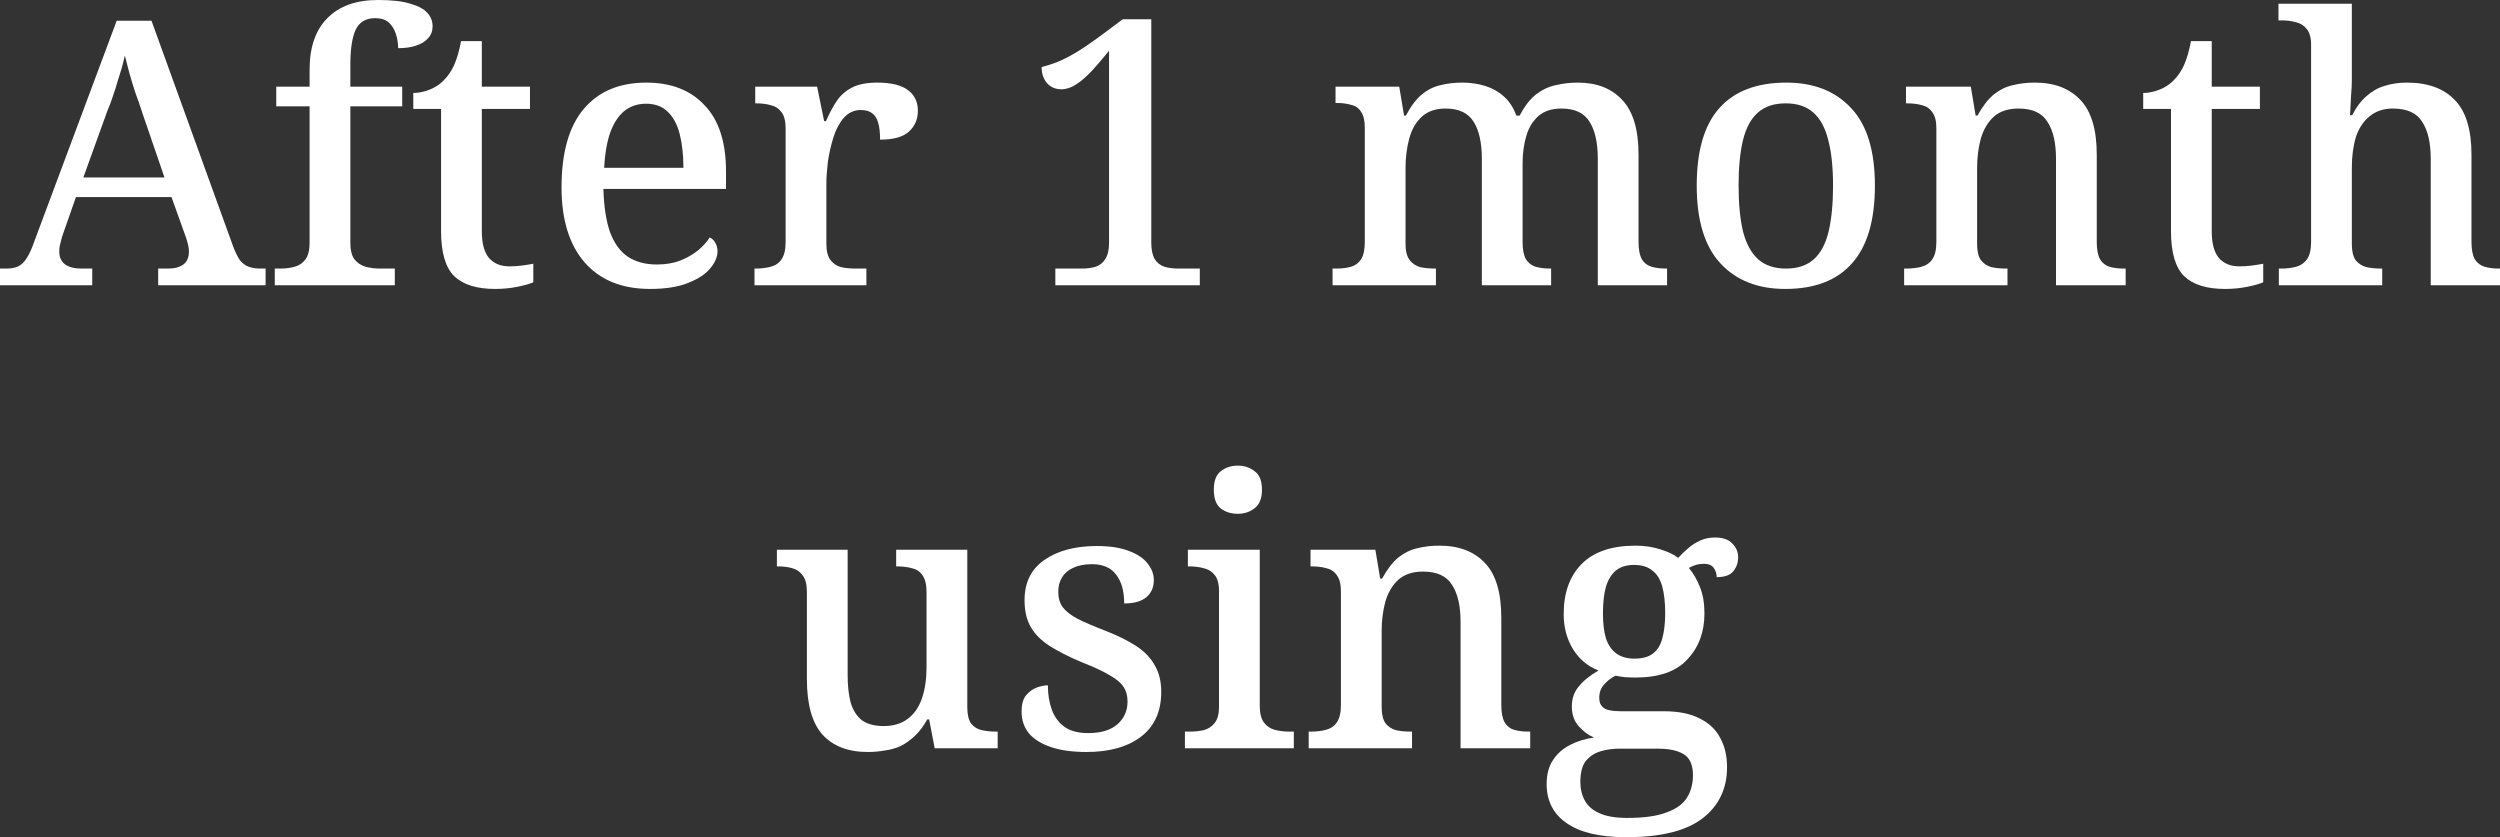 <?xml version="1.0" encoding="UTF-8"?> <svg xmlns="http://www.w3.org/2000/svg" viewBox="0 0 269.951 90.398" fill="none"><rect x="0" y="0" width="269.951" height="90.398" fill="#333333" stroke="none"/><path d="M0 30.8V29H0.68C1.213 29 1.64 28.92 1.96 28.76C2.307 28.6 2.613 28.307 2.88 27.88C3.173 27.427 3.467 26.773 3.76 25.92L12.6 2.24H16.36L25.2 26.68C25.44 27.293 25.68 27.773 25.92 28.12C26.187 28.44 26.493 28.667 26.84 28.8C27.213 28.933 27.64 29 28.12 29H28.68V30.8H17.08V29H18.16C18.853 29 19.4 28.853 19.8 28.56C20.2 28.267 20.4 27.8 20.4 27.16C20.4 27 20.387 26.84 20.36 26.68C20.333 26.52 20.293 26.347 20.24 26.16C20.187 25.973 20.133 25.8 20.08 25.64L18.52 21.28H8.2L6.8 25.28C6.72 25.493 6.653 25.72 6.6 25.96C6.547 26.173 6.493 26.387 6.44 26.6C6.413 26.787 6.4 26.973 6.4 27.16C6.4 27.773 6.613 28.24 7.04 28.56C7.467 28.853 8.053 29 8.8 29H9.96V30.8H0ZM9 19.16H17.76L15.4 12.28C15.16 11.533 14.907 10.8 14.64 10.08C14.4 9.36 14.187 8.667 14 8C13.813 7.307 13.64 6.64 13.48 6C13.373 6.48 13.253 6.96 13.12 7.44C12.987 7.893 12.84 8.36 12.68 8.84C12.547 9.32 12.387 9.827 12.2 10.36C12.04 10.867 11.84 11.4 11.6 11.96L9 19.16Z" fill="white"></path><path d="M29.671 30.8V29H30.271C30.831 29 31.351 28.933 31.831 28.8C32.311 28.667 32.698 28.4 32.991 28C33.284 27.6 33.431 27 33.431 26.2V11.48H29.831V9.36H33.431V7.52C33.431 5.093 34.071 3.24 35.351 1.96C36.631 0.653 38.458 0 40.831 0C42.298 0 43.458 0.133 44.311 0.4C45.164 0.64 45.778 0.973 46.151 1.4C46.524 1.8 46.711 2.28 46.711 2.84C46.711 3.347 46.551 3.773 46.231 4.12C45.938 4.467 45.511 4.733 44.951 4.92C44.418 5.107 43.764 5.2 42.991 5.2C42.991 4.693 42.911 4.187 42.751 3.68C42.591 3.173 42.338 2.76 41.991 2.44C41.644 2.12 41.151 1.96 40.511 1.96C39.498 1.96 38.791 2.387 38.391 3.24C38.018 4.067 37.831 5.333 37.831 7.04V9.36H43.431V11.48H37.831V26.2C37.831 27 37.978 27.6 38.271 28C38.591 28.4 38.991 28.667 39.471 28.8C39.951 28.933 40.458 29 40.991 29H42.631V30.8H29.671Z" fill="white"></path><path d="M53.467 31.2C51.494 31.2 50.027 30.747 49.067 29.84C48.107 28.907 47.627 27.28 47.627 24.96V11.76H44.627V10.04C45.187 10.04 45.774 9.92 46.387 9.68C47 9.44 47.52 9.093 47.947 8.64C48.4 8.187 48.774 7.627 49.067 6.96C49.361 6.267 49.601 5.427 49.787 4.44H52.027V9.36H57.227V11.76H52.027V24.96C52.027 26.267 52.281 27.227 52.787 27.84C53.321 28.453 54.054 28.76 54.987 28.76C55.467 28.76 55.907 28.733 56.307 28.68C56.734 28.627 57.16 28.56 57.587 28.48V30.48C57.241 30.64 56.68 30.8 55.907 30.96C55.134 31.12 54.32 31.2 53.467 31.2Z" fill="white"></path><path d="M70.195 31.2C67.155 31.2 64.795 30.24 63.115 28.32C61.461 26.4 60.635 23.707 60.635 20.24C60.635 16.48 61.435 13.653 63.035 11.76C64.635 9.867 66.888 8.92 69.795 8.92C72.461 8.92 74.555 9.733 76.075 11.36C77.621 12.96 78.395 15.347 78.395 18.52V20.4H65.155C65.208 22.293 65.448 23.853 65.875 25.08C66.328 26.28 66.968 27.16 67.795 27.72C68.648 28.28 69.688 28.56 70.915 28.56C71.848 28.56 72.675 28.427 73.395 28.16C74.141 27.867 74.781 27.507 75.315 27.08C75.875 26.627 76.315 26.147 76.635 25.64C76.875 25.747 77.075 25.933 77.235 26.2C77.395 26.467 77.475 26.787 77.475 27.16C77.475 27.747 77.208 28.36 76.675 29C76.168 29.613 75.368 30.133 74.275 30.56C73.208 30.987 71.848 31.2 70.195 31.2ZM73.795 18.12C73.795 16.733 73.661 15.52 73.395 14.48C73.128 13.44 72.701 12.64 72.115 12.08C71.528 11.493 70.741 11.2 69.755 11.2C68.848 11.2 68.061 11.467 67.395 12C66.755 12.533 66.248 13.32 65.875 14.36C65.528 15.373 65.315 16.627 65.235 18.12H73.795Z" fill="white"></path><path d="M81.472 30.8V29H81.591C82.205 29 82.752 28.933 83.231 28.8C83.738 28.667 84.125 28.4 84.391 28C84.685 27.573 84.832 26.947 84.832 26.12V13.88C84.832 13.08 84.685 12.493 84.391 12.12C84.098 11.72 83.712 11.467 83.231 11.36C82.778 11.227 82.258 11.16 81.671 11.16H81.551V9.36H88.232L88.992 13.08H89.192C89.538 12.28 89.911 11.573 90.312 10.96C90.738 10.32 91.285 9.827 91.952 9.48C92.645 9.107 93.565 8.92 94.712 8.92C96.205 8.92 97.312 9.187 98.032 9.72C98.752 10.253 99.112 11 99.112 11.96C99.112 12.893 98.778 13.653 98.112 14.24C97.472 14.8 96.445 15.08 95.032 15.08C95.032 14.333 94.965 13.733 94.832 13.28C94.698 12.8 94.485 12.453 94.191 12.24C93.898 12 93.485 11.88 92.951 11.88C92.232 11.88 91.618 12.16 91.112 12.72C90.632 13.28 90.258 13.987 89.991 14.84C89.725 15.693 89.525 16.573 89.392 17.48C89.285 18.387 89.232 19.187 89.232 19.88V26.32C89.232 27.093 89.378 27.68 89.672 28.08C89.965 28.453 90.338 28.707 90.792 28.84C91.271 28.947 91.805 29 92.392 29H93.552V30.8H81.472Z" fill="white"></path><path d="M113.956 30.8V29H116.796C117.383 29 117.89 28.933 118.316 28.8C118.77 28.64 119.116 28.36 119.356 27.96C119.623 27.56 119.756 26.973 119.756 26.2V5.48C119.089 6.307 118.463 7.04 117.876 7.68C117.29 8.293 116.73 8.773 116.196 9.12C115.663 9.467 115.13 9.64 114.596 9.64C113.983 9.64 113.476 9.427 113.076 9C112.676 8.547 112.476 7.96 112.476 7.24C113.01 7.107 113.556 6.933 114.116 6.72C114.703 6.48 115.343 6.16 116.036 5.76C116.756 5.333 117.556 4.8 118.436 4.16L121.236 2.08H124.316V26.2C124.316 26.947 124.436 27.533 124.676 27.96C124.916 28.36 125.263 28.64 125.716 28.8C126.17 28.933 126.676 29 127.236 29H129.556V30.8H113.956Z" fill="white"></path><path d="M143.891 30.8V29H144.291C144.904 29 145.437 28.933 145.891 28.8C146.344 28.667 146.704 28.4 146.971 28C147.237 27.573 147.371 26.96 147.371 26.16V13.8C147.371 13.027 147.237 12.453 146.971 12.08C146.731 11.68 146.371 11.427 145.891 11.32C145.437 11.187 144.917 11.12 144.331 11.12H144.211V9.36H151.091L151.611 12.48H151.811C152.344 11.467 152.917 10.707 153.531 10.2C154.144 9.693 154.81 9.36 155.531 9.2C156.251 9.013 157.037 8.92 157.891 8.92C158.771 8.92 159.597 9.04 160.371 9.28C161.144 9.52 161.811 9.893 162.371 10.4C162.957 10.907 163.411 11.6 163.731 12.48H164.091C164.624 11.467 165.211 10.707 165.851 10.2C166.517 9.693 167.224 9.36 167.971 9.2C168.744 9.013 169.544 8.92 170.371 8.92C172.424 8.92 174.024 9.547 175.171 10.8C176.344 12.027 176.931 14 176.931 16.72V26.12C176.931 26.947 177.051 27.573 177.291 28C177.531 28.4 177.877 28.667 178.331 28.8C178.784 28.933 179.304 29 179.891 29H180.011V30.8H172.531V17.16C172.531 15.427 172.237 14.093 171.651 13.16C171.064 12.2 170.051 11.72 168.611 11.72C167.571 11.72 166.744 11.987 166.131 12.52C165.517 13.053 165.077 13.773 164.811 14.68C164.544 15.587 164.411 16.56 164.411 17.6V26.12C164.411 26.947 164.531 27.573 164.771 28C165.037 28.4 165.384 28.667 165.811 28.8C166.264 28.933 166.784 29 167.371 29H167.491V30.8H160.011V17.16C160.011 15.427 159.717 14.093 159.131 13.16C158.544 12.2 157.531 11.72 156.091 11.72C155.024 11.72 154.171 12.013 153.531 12.6C152.891 13.187 152.437 13.973 152.171 14.96C151.904 15.947 151.771 17 151.771 18.12V26.36C151.771 27.107 151.917 27.68 152.211 28.08C152.504 28.453 152.877 28.707 153.331 28.84C153.811 28.947 154.344 29 154.931 29H155.051V30.8H143.891Z" fill="white"></path><path d="M192.773 31.2C189.813 31.2 187.48 30.28 185.773 28.44C184.066 26.6 183.213 23.8 183.213 20.04C183.213 16.28 184.026 13.493 185.653 11.68C187.279 9.84 189.693 8.92 192.893 8.92C195.853 8.92 198.186 9.84 199.893 11.68C201.6 13.493 202.453 16.28 202.453 20.04C202.453 23.8 201.626 26.6 199.973 28.44C198.346 30.28 195.946 31.2 192.773 31.2ZM192.853 29C194.106 29 195.106 28.667 195.853 28C196.599 27.333 197.133 26.333 197.453 25C197.773 23.64 197.933 21.987 197.933 20.04C197.933 18.067 197.759 16.427 197.413 15.12C197.093 13.813 196.559 12.827 195.813 12.16C195.066 11.493 194.066 11.16 192.813 11.16C191.56 11.16 190.56 11.493 189.813 12.16C189.066 12.827 188.533 13.813 188.213 15.12C187.893 16.427 187.733 18.067 187.733 20.04C187.733 21.987 187.893 23.64 188.213 25C188.559 26.333 189.106 27.333 189.853 28C190.6 28.667 191.6 29 192.853 29Z" fill="white"></path><path d="M205.609 30.8V29H205.849C206.463 29 207.009 28.933 207.489 28.8C207.996 28.667 208.383 28.4 208.649 28C208.943 27.573 209.089 26.96 209.089 26.16V13.84C209.089 13.067 208.943 12.493 208.649 12.12C208.383 11.72 208.009 11.467 207.529 11.36C207.076 11.227 206.556 11.16 205.969 11.16H205.809V9.36H212.809L213.329 12.48H213.529C214.089 11.467 214.676 10.707 215.289 10.2C215.929 9.693 216.609 9.36 217.329 9.2C218.076 9.013 218.876 8.92 219.729 8.92C221.836 8.92 223.476 9.547 224.649 10.8C225.823 12.027 226.409 14 226.409 16.72V26.12C226.409 26.947 226.529 27.573 226.769 28C227.009 28.4 227.343 28.667 227.769 28.8C228.223 28.933 228.743 29 229.329 29H229.529V30.8H222.009V17.16C222.009 15.427 221.703 14.093 221.089 13.16C220.503 12.2 219.463 11.72 217.969 11.72C216.849 11.72 215.956 12.013 215.289 12.6C214.649 13.187 214.183 13.973 213.889 14.96C213.623 15.947 213.489 17 213.489 18.12V26.36C213.489 27.107 213.623 27.68 213.889 28.08C214.183 28.453 214.556 28.707 215.009 28.84C215.489 28.947 216.023 29 216.609 29H216.769V30.8H205.609Z" fill="white"></path><path d="M240.264 31.2C238.291 31.2 236.824 30.747 235.864 29.84C234.904 28.907 234.424 27.28 234.424 24.96V11.76H231.424V10.04C231.984 10.04 232.571 9.92 233.184 9.68C233.797 9.44 234.317 9.093 234.744 8.64C235.197 8.187 235.571 7.627 235.864 6.96C236.157 6.267 236.397 5.427 236.584 4.44H238.824V9.36H244.024V11.76H238.824V24.96C238.824 26.267 239.078 27.227 239.584 27.84C240.117 28.453 240.851 28.76 241.784 28.76C242.264 28.76 242.704 28.733 243.104 28.68C243.531 28.627 243.957 28.56 244.384 28.48V30.48C244.037 30.64 243.477 30.8 242.704 30.96C241.931 31.12 241.117 31.2 240.264 31.2Z" fill="white"></path><path d="M246.071 30.8V29H246.311C246.925 29 247.471 28.933 247.952 28.8C248.432 28.667 248.818 28.4 249.111 28C249.405 27.573 249.552 26.96 249.552 26.16V4.84C249.552 4.067 249.392 3.493 249.071 3.12C248.778 2.747 248.392 2.507 247.912 2.4C247.431 2.267 246.925 2.2 246.391 2.2H246.031V0.4H253.952V8.6C253.952 9.133 253.924 9.693 253.872 10.28C253.844 10.867 253.819 11.373 253.792 11.8C253.764 12.227 253.752 12.44 253.752 12.44H253.992C254.419 11.587 254.924 10.907 255.511 10.4C256.099 9.867 256.751 9.493 257.471 9.28C258.218 9.04 259.031 8.92 259.91 8.92C262.153 8.92 263.872 9.547 265.072 10.8C266.272 12.027 266.872 14 266.872 16.72V26.12C266.872 26.947 266.992 27.573 267.232 28C267.499 28.4 267.844 28.667 268.271 28.8C268.724 28.933 269.244 29 269.831 29H269.951V30.8H262.473V17.16C262.473 15.427 262.165 14.093 261.553 13.16C260.965 12.2 259.91 11.72 258.391 11.72C257.378 11.72 256.539 12 255.871 12.56C255.204 13.093 254.711 13.84 254.391 14.8C254.099 15.76 253.952 16.867 253.952 18.12V26.36C253.952 27.107 254.084 27.68 254.351 28.08C254.644 28.453 255.031 28.707 255.511 28.84C255.991 28.947 256.526 29 257.111 29H257.231V30.8H246.071Z" fill="white"></path><path d="M93.689 81.2C91.582 81.2 89.955 80.573 88.809 79.32C87.689 78.067 87.129 76.067 87.129 73.32V63.92C87.129 63.12 86.982 62.533 86.689 62.16C86.422 61.76 86.049 61.493 85.569 61.36C85.115 61.227 84.595 61.16 84.009 61.16H83.889V59.36H91.529V72.88C91.529 74.027 91.635 75.013 91.849 75.84C92.089 76.667 92.489 77.307 93.049 77.76C93.635 78.187 94.422 78.4 95.409 78.4C96.475 78.4 97.355 78.133 98.049 77.6C98.742 77.067 99.249 76.32 99.569 75.36C99.889 74.4 100.049 73.293 100.049 72.04V63.96C100.049 63.133 99.902 62.52 99.609 62.12C99.342 61.72 98.969 61.467 98.489 61.36C98.009 61.227 97.475 61.16 96.889 61.16H96.769V59.36H104.449V76.36C104.449 77.133 104.582 77.72 104.849 78.12C105.142 78.493 105.529 78.733 106.009 78.84C106.489 78.947 107.009 79 107.569 79H107.729V80.8H100.929L100.329 77.68H100.129C99.729 78.4 99.276 79 98.769 79.48C98.289 79.933 97.782 80.293 97.249 80.56C96.716 80.8 96.142 80.96 95.529 81.04C94.942 81.147 94.329 81.2 93.689 81.2Z" fill="white"></path><path d="M117.311 81.2C115.818 81.2 114.551 81.027 113.511 80.68C112.471 80.333 111.671 79.84 111.111 79.2C110.577 78.533 110.311 77.747 110.311 76.84C110.311 76.067 110.471 75.48 110.791 75.08C111.138 74.68 111.524 74.4 111.951 74.24C112.404 74.08 112.804 74 113.151 74C113.151 74.987 113.298 75.88 113.591 76.68C113.884 77.453 114.351 78.067 114.991 78.52C115.631 78.947 116.458 79.16 117.471 79.16C118.884 79.16 119.951 78.84 120.671 78.2C121.391 77.56 121.751 76.747 121.751 75.76C121.751 75.12 121.604 74.587 121.311 74.16C121.044 73.733 120.551 73.32 119.831 72.92C119.138 72.493 118.138 72.027 116.831 71.52C115.444 70.933 114.284 70.347 113.351 69.76C112.444 69.173 111.764 68.493 111.311 67.72C110.858 66.947 110.631 65.973 110.631 64.8C110.631 62.907 111.338 61.467 112.751 60.48C114.191 59.467 116.084 58.96 118.431 58.96C119.818 58.96 120.964 59.133 121.871 59.48C122.804 59.827 123.484 60.28 123.911 60.84C124.364 61.4 124.591 62 124.591 62.64C124.591 63.413 124.324 64.027 123.791 64.48C123.258 64.933 122.458 65.16 121.391 65.16C121.391 63.827 121.098 62.787 120.511 62.04C119.951 61.293 119.084 60.92 117.911 60.92C117.111 60.92 116.431 61.053 115.871 61.32C115.338 61.56 114.938 61.907 114.671 62.36C114.404 62.787 114.271 63.307 114.271 63.92C114.271 64.56 114.431 65.107 114.751 65.56C115.098 66.013 115.644 66.44 116.391 66.84C117.138 67.213 118.138 67.64 119.391 68.12C120.751 68.653 121.871 69.213 122.751 69.8C123.631 70.387 124.284 71.08 124.711 71.88C125.164 72.653 125.391 73.6 125.391 74.72C125.391 76.827 124.658 78.44 123.191 79.56C121.751 80.653 119.791 81.2 117.311 81.2Z" fill="white"></path><path d="M127.948 80.8V79H128.469C129.002 79 129.508 78.947 129.988 78.84C130.468 78.707 130.855 78.453 131.149 78.08C131.468 77.68 131.628 77.107 131.628 76.36V63.8C131.628 63.027 131.468 62.453 131.149 62.08C130.855 61.707 130.468 61.467 129.988 61.36C129.508 61.227 129.002 61.16 128.469 61.16H128.269V59.36H136.028V76.2C136.028 77 136.175 77.6 136.469 78C136.762 78.4 137.148 78.667 137.628 78.8C138.135 78.933 138.655 79 139.188 79H139.708V80.8H127.948ZM133.668 55.48C132.922 55.48 132.295 55.28 131.788 54.88C131.308 54.48 131.069 53.813 131.069 52.88C131.069 51.92 131.322 51.253 131.828 50.88C132.335 50.48 132.948 50.28 133.668 50.28C134.362 50.28 134.962 50.48 135.468 50.88C136.002 51.253 136.268 51.92 136.268 52.88C136.268 53.813 136.002 54.48 135.468 54.88C134.962 55.28 134.362 55.48 133.668 55.48Z" fill="white"></path><path d="M141.312 80.8V79H141.552C142.166 79 142.712 78.933 143.193 78.8C143.699 78.667 144.086 78.4 144.352 78C144.646 77.573 144.793 76.96 144.793 76.16V63.84C144.793 63.067 144.646 62.493 144.352 62.12C144.086 61.72 143.713 61.467 143.233 61.36C142.779 61.227 142.259 61.16 141.673 61.16H141.512V59.36H148.512L149.033 62.48H149.233C149.792 61.467 150.379 60.707 150.992 60.2C151.633 59.693 152.312 59.36 153.033 59.2C153.779 59.013 154.579 58.92 155.432 58.92C157.539 58.92 159.179 59.547 160.352 60.8C161.526 62.027 162.112 64 162.112 66.72V76.12C162.112 76.947 162.232 77.573 162.473 78C162.713 78.4 163.046 78.667 163.472 78.8C163.926 78.933 164.446 79 165.032 79H165.233V80.8H157.712V67.16C157.712 65.427 157.406 64.093 156.792 63.16C156.206 62.2 155.166 61.72 153.672 61.72C152.552 61.72 151.659 62.013 150.992 62.6C150.353 63.187 149.886 63.973 149.592 64.96C149.326 65.947 149.193 67 149.193 68.12V76.36C149.193 77.107 149.326 77.68 149.592 78.08C149.886 78.453 150.259 78.707 150.712 78.84C151.192 78.947 151.726 79 152.312 79H152.472V80.8H141.312Z" fill="white"></path><path d="M175.607 90.4C172.754 90.4 170.607 89.893 169.167 88.88C167.727 87.893 167.007 86.48 167.007 84.64C167.007 83.627 167.234 82.773 167.687 82.08C168.141 81.387 168.754 80.84 169.527 80.44C170.3 80.04 171.167 79.773 172.127 79.64C171.54 79.4 170.994 79 170.487 78.44C169.981 77.88 169.727 77.16 169.727 76.28C169.727 75.453 169.967 74.747 170.447 74.16C170.927 73.547 171.647 72.96 172.607 72.4C171.434 71.947 170.514 71.173 169.847 70.08C169.18 68.987 168.847 67.733 168.847 66.32C168.847 64.027 169.487 62.227 170.767 60.92C172.074 59.587 174.021 58.92 176.607 58.92C177.567 58.92 178.46 59.053 179.287 59.32C180.14 59.587 180.781 59.893 181.207 60.24C181.554 59.867 181.914 59.52 182.287 59.2C182.687 58.853 183.127 58.573 183.607 58.36C184.087 58.147 184.607 58.04 185.167 58.04C186.021 58.04 186.647 58.253 187.047 58.68C187.474 59.107 187.687 59.6 187.687 60.16C187.687 60.747 187.514 61.253 187.167 61.68C186.82 62.107 186.221 62.32 185.367 62.32C185.367 61.947 185.26 61.613 185.047 61.32C184.834 61.027 184.487 60.88 184.007 60.88C183.687 60.88 183.394 60.92 183.127 61C182.86 61.08 182.607 61.187 182.367 61.32C182.847 61.907 183.247 62.6 183.567 63.4C183.887 64.2 184.047 65.147 184.047 66.24C184.047 68.24 183.434 69.893 182.207 71.2C181.007 72.507 179.141 73.16 176.607 73.16C176.287 73.16 175.9 73.147 175.447 73.12C175.021 73.067 174.687 73.013 174.447 72.96C173.967 73.2 173.554 73.52 173.207 73.92C172.86 74.293 172.687 74.773 172.687 75.36C172.687 75.84 172.847 76.2 173.167 76.44C173.487 76.68 174.101 76.8 175.007 76.8H179.607C181.26 76.8 182.58 77.067 183.567 77.6C184.581 78.107 185.314 78.813 185.767 79.72C186.247 80.6 186.487 81.64 186.487 82.84C186.487 85.16 185.607 87 183.847 88.36C182.087 89.72 179.341 90.4 175.607 90.4ZM175.687 88.32C177.527 88.32 178.954 88.12 179.967 87.72C181.007 87.347 181.741 86.813 182.167 86.12C182.594 85.427 182.807 84.627 182.807 83.72C182.807 82.6 182.474 81.84 181.807 81.44C181.167 81.04 180.22 80.84 178.967 80.84H174.847C174.154 80.84 173.487 80.933 172.847 81.12C172.207 81.307 171.674 81.653 171.247 82.16C170.847 82.667 170.647 83.427 170.647 84.44C170.647 85.187 170.807 85.853 171.127 86.44C171.447 87.027 171.967 87.48 172.687 87.8C173.434 88.147 174.434 88.32 175.687 88.32ZM176.487 71.12C177.314 71.12 177.967 70.947 178.447 70.6C178.954 70.227 179.301 69.68 179.487 68.96C179.7 68.213 179.807 67.293 179.807 66.2C179.807 65.053 179.7 64.093 179.487 63.32C179.274 62.547 178.914 61.973 178.407 61.6C177.927 61.2 177.274 61 176.447 61C175.647 61 174.994 61.2 174.487 61.6C174.007 62 173.647 62.587 173.407 63.36C173.194 64.133 173.087 65.093 173.087 66.24C173.087 67.307 173.194 68.2 173.407 68.92C173.647 69.64 174.021 70.187 174.527 70.56C175.034 70.933 175.687 71.12 176.487 71.12Z" fill="white"></path></svg> 